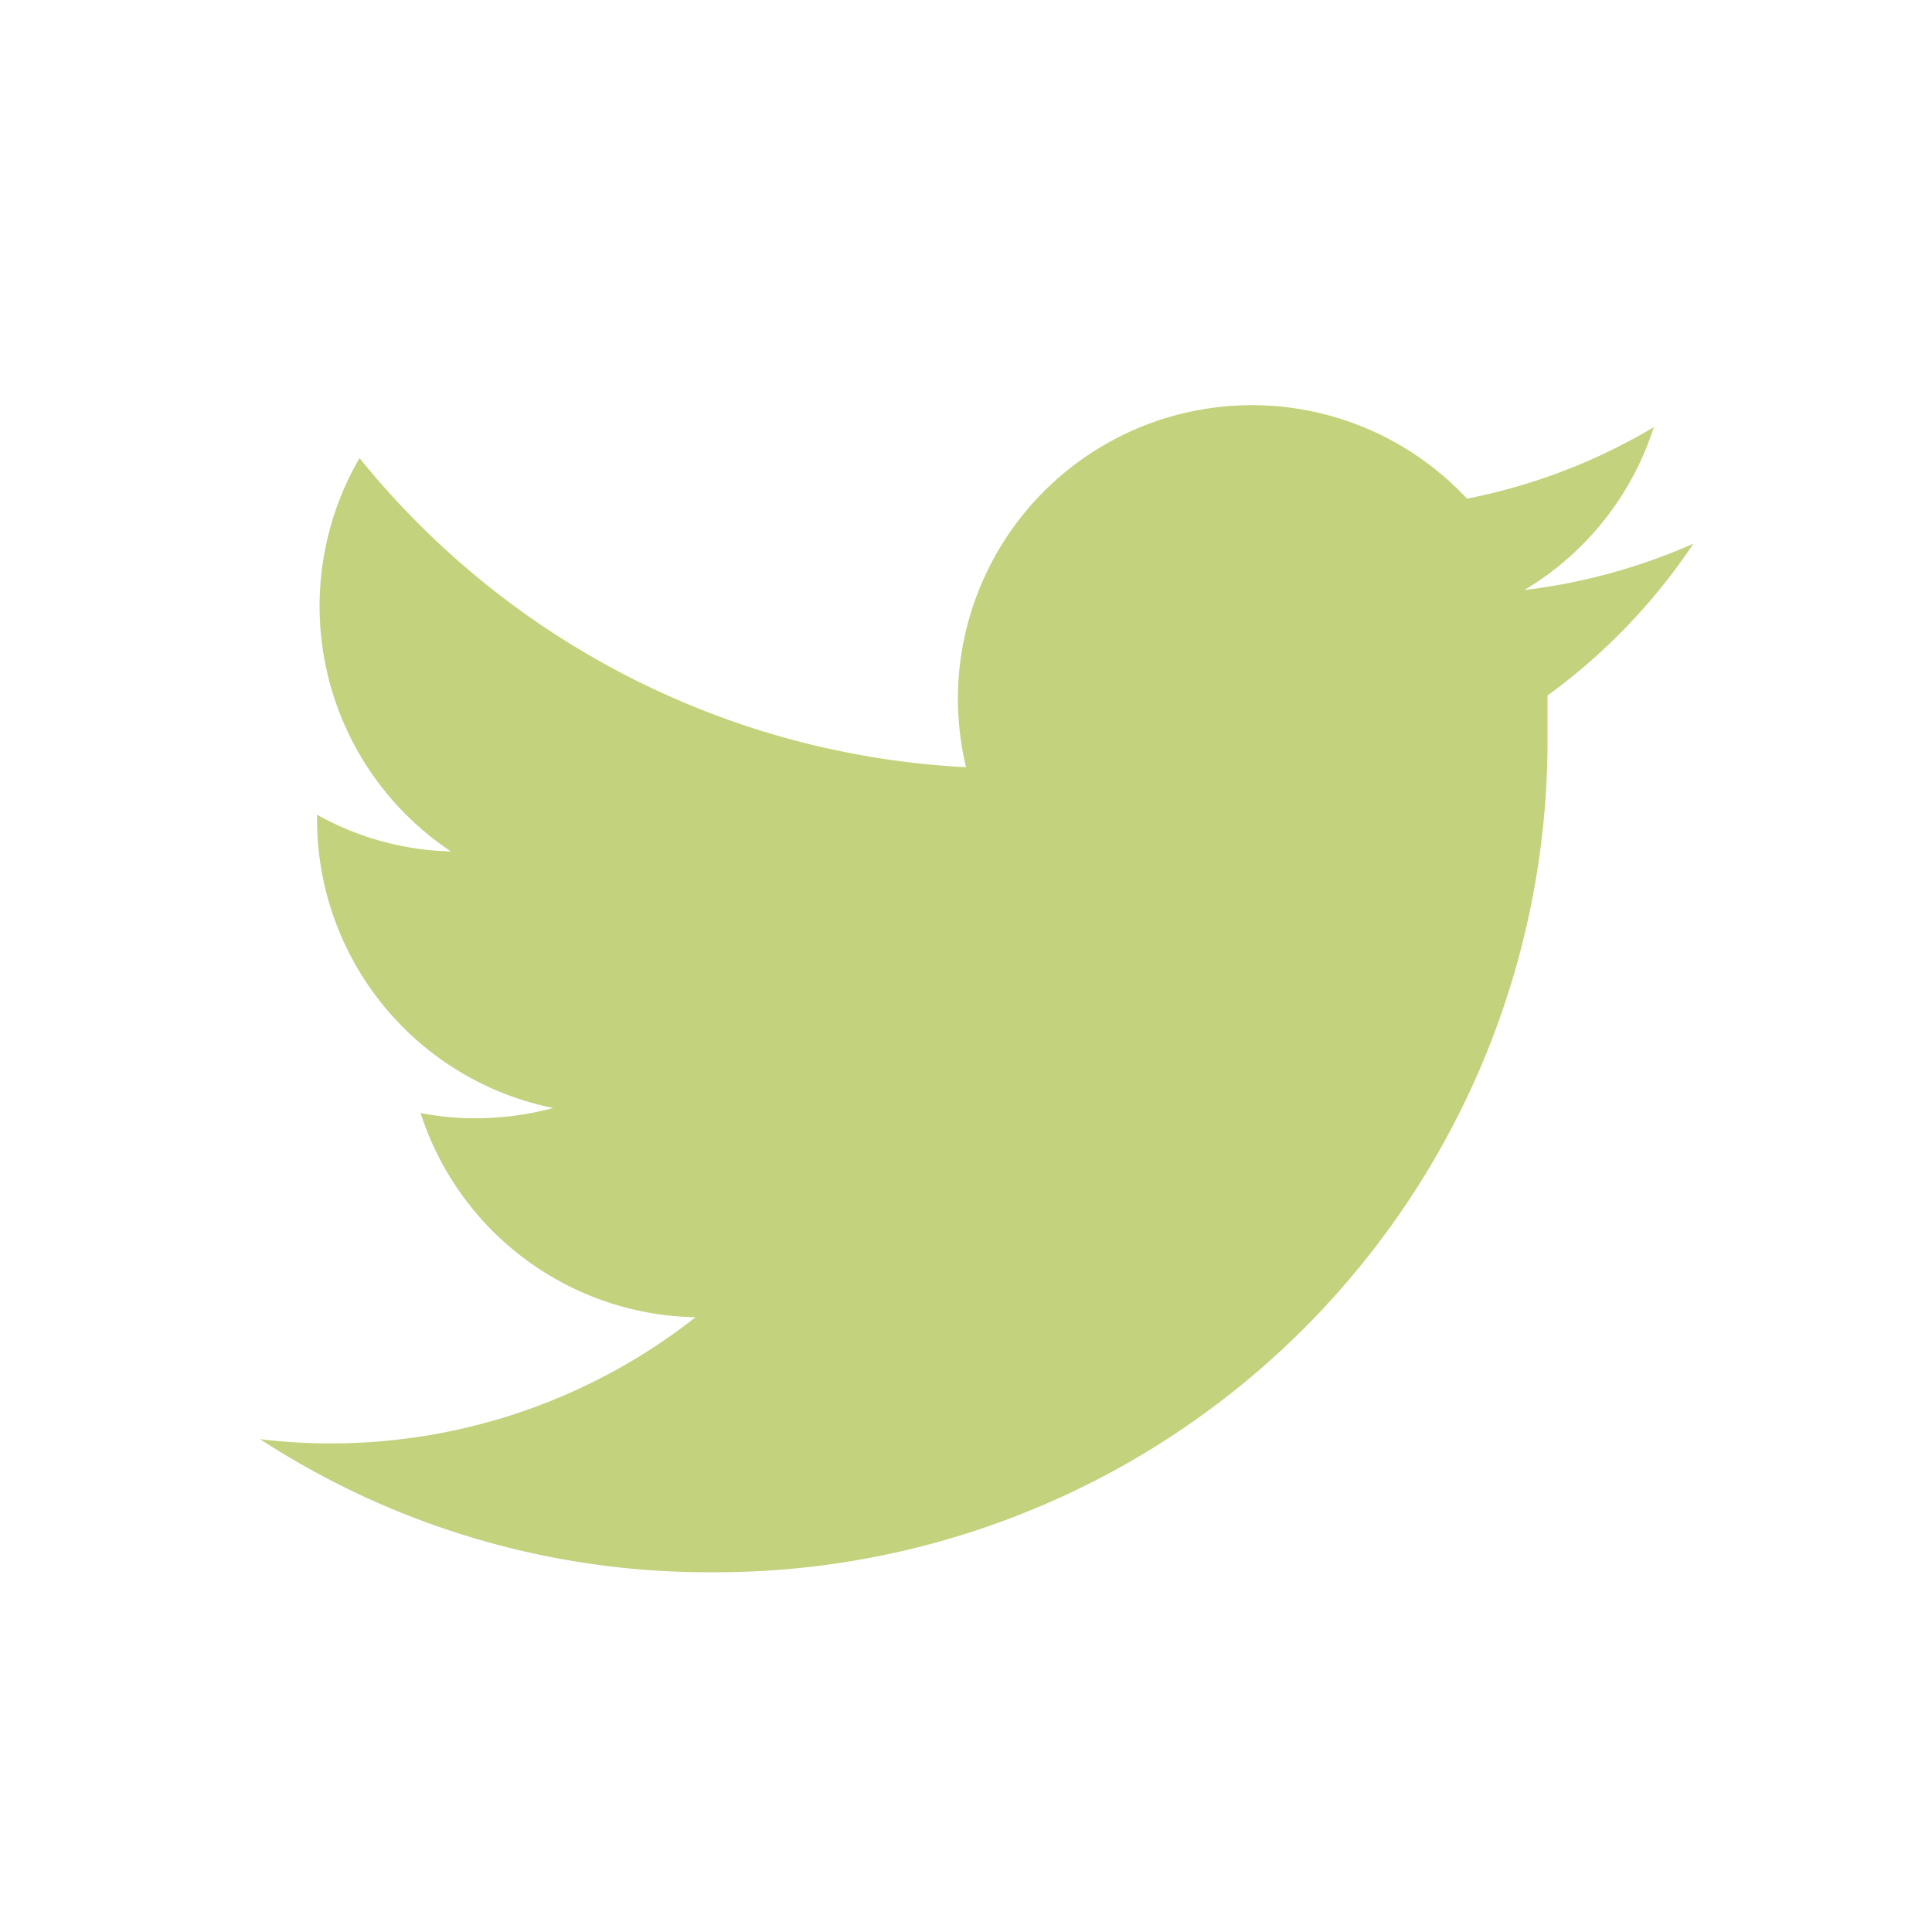 <svg id="Layer_1" data-name="Layer 1" xmlns="http://www.w3.org/2000/svg" viewBox="0 0 100 100"><defs><style>.cls-1{fill:#c3d27d;}</style></defs><path id="Icon_ionic-logo-twitter" data-name="Icon ionic-logo-twitter" class="cls-1" d="M87.65,28.14a30.57,30.57,0,0,1-8.75,2.4,15.21,15.21,0,0,0,6.7-8.43,30.24,30.24,0,0,1-9.67,3.7A15.22,15.22,0,0,0,49.58,36.23,15.67,15.67,0,0,0,50,39.71a43.16,43.16,0,0,1-31.39-16,15.25,15.25,0,0,0,4.73,20.36,14.91,14.91,0,0,1-6.93-1.9v.18a15.25,15.25,0,0,0,12.22,15,15.44,15.44,0,0,1-4,.53,14.44,14.44,0,0,1-2.86-.27A15.23,15.23,0,0,0,36,68.18a30.51,30.51,0,0,1-18.91,6.53,29.35,29.35,0,0,1-3.63-.22,42.49,42.49,0,0,0,23.31,6.89A43.07,43.07,0,0,0,80.1,38.61V38c0-.66,0-1.32,0-2A31,31,0,0,0,87.65,28.14Z"/></svg>